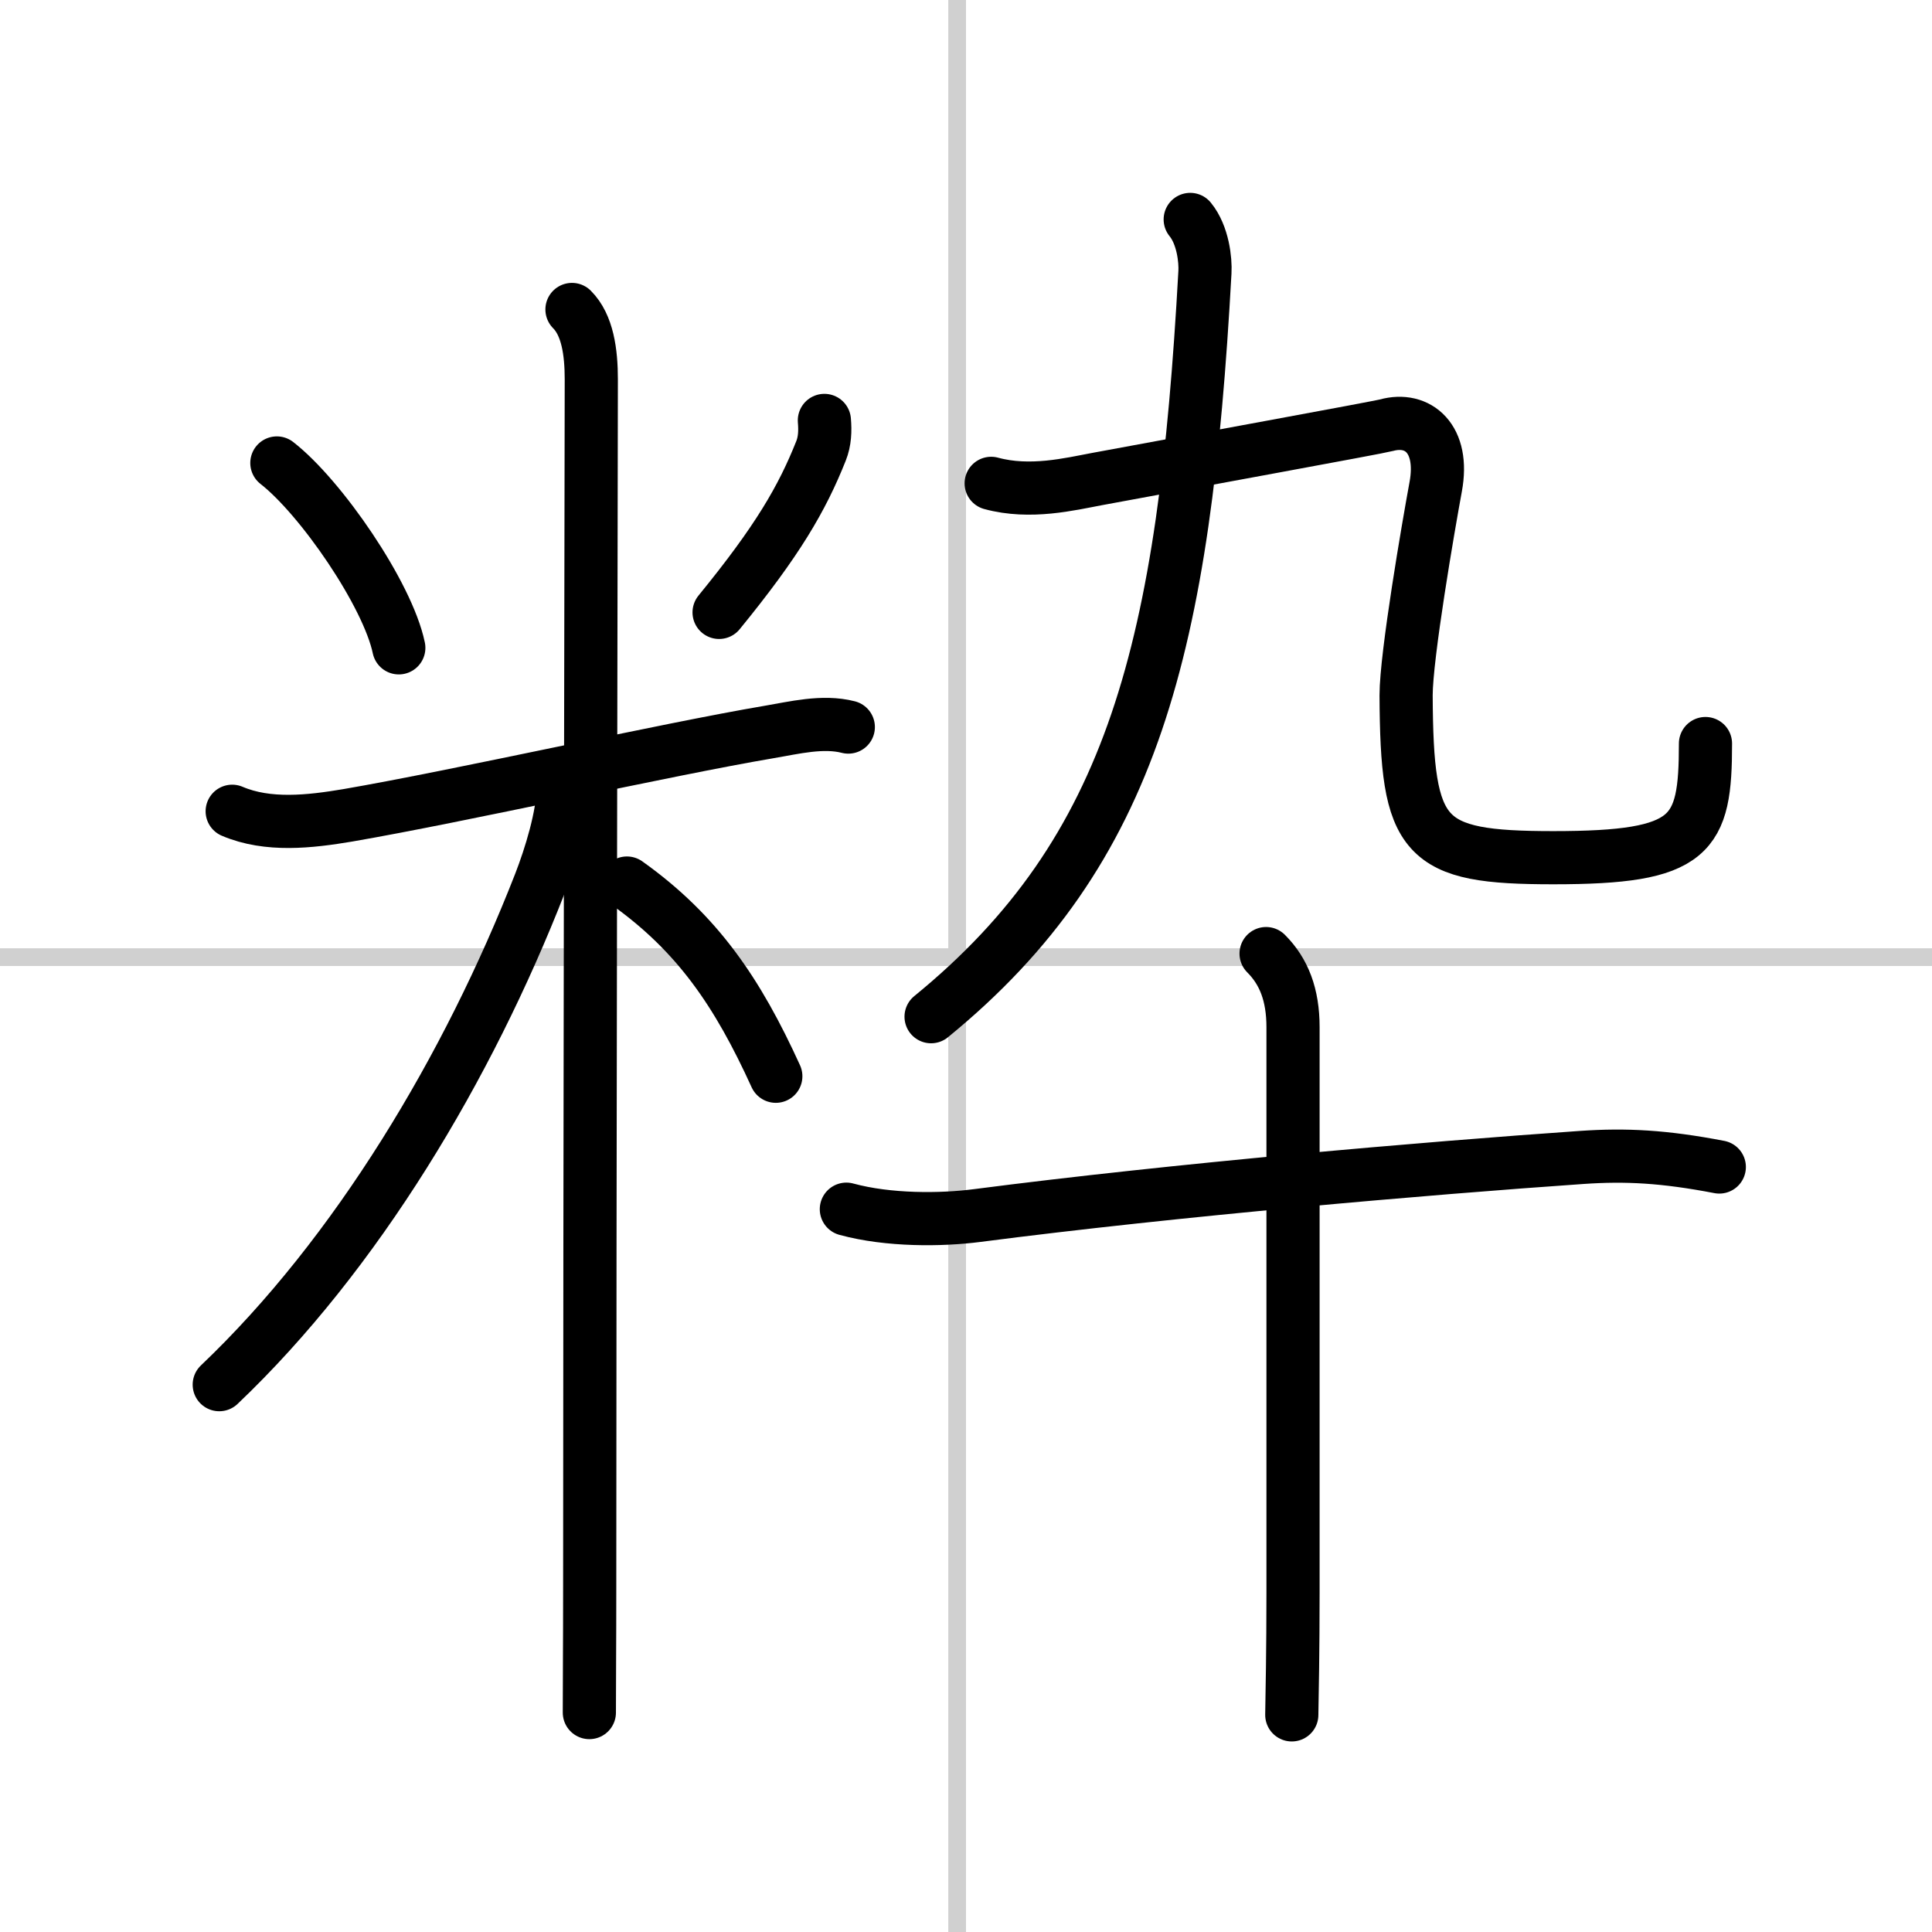 <svg width="400" height="400" viewBox="0 0 109 109" xmlns="http://www.w3.org/2000/svg"><rect x="0" y="0" width="109" height="109" fill="#808080" stroke="none"/><g fill="none" stroke="#000" stroke-linecap="round" stroke-linejoin="round" stroke-width="3"><rect width="100%" height="100%" fill="#fff" stroke="#fff"/><line x1="54" x2="54" y2="109" stroke="#d0d0d0" stroke-width="1"/><line x2="109" y1="54" y2="54" stroke="#d0d0d0" stroke-width="1"/><path d="m15.62 26.12c2.49 1.94 6.25 7.41 6.88 10.43"/><path d="m46.51 23.72c0.05 0.59 0.03 1.17-0.19 1.72-1.07 2.69-2.45 5.07-5.75 9.11"/><path d="m13.1 45.77c2.02 0.86 4.38 0.59 6.52 0.23 6.38-1.1 17.92-3.71 23.76-4.7 1.42-0.24 3.04-0.65 4.48-0.28"/><path d="m32.27 17.46c0.88 0.88 1.09 2.41 1.09 3.94 0 0.77-0.09 47.6-0.09 68.1 0 3.75-0.02 4.71-0.02 7.12"/><path d="m31.77 44.46c0 1.55-0.72 3.88-1.31 5.39-4.04 10.35-10.34 20.9-18.09 28.27"/><path d="m35.37 49.82c3.99 2.84 6.25 6.18 8.4 10.9"/><path d="M67.15,12.38c0.72,0.88,0.87,2.3,0.83,2.98C66.82,36.43,64,48,52.53,57.36"/><path d="M55.92,27.27c2.2,0.6,4.46,0.04,5.96-0.24c5.05-0.94,15.87-2.91,16.34-3.04C80,23.5,81.5,24.75,81,27.46c-0.41,2.22-1.67,9.54-1.67,11.77c0.04,8.15,0.91,9.16,8.31,9.16c7.85,0,8.58-1.24,8.58-6.44"/><path d="m47.75 68.22c2.38 0.65 5.36 0.62 7.37 0.36 11.26-1.46 25.34-2.67 34.13-3.28 2.48-0.17 4.63-0.06 7.75 0.54"/><path d="m71.43 53.8c1.01 1.01 1.52 2.33 1.52 4.15v31.92c0 3.23-0.05 5.74-0.07 6.88"/></g></svg>
